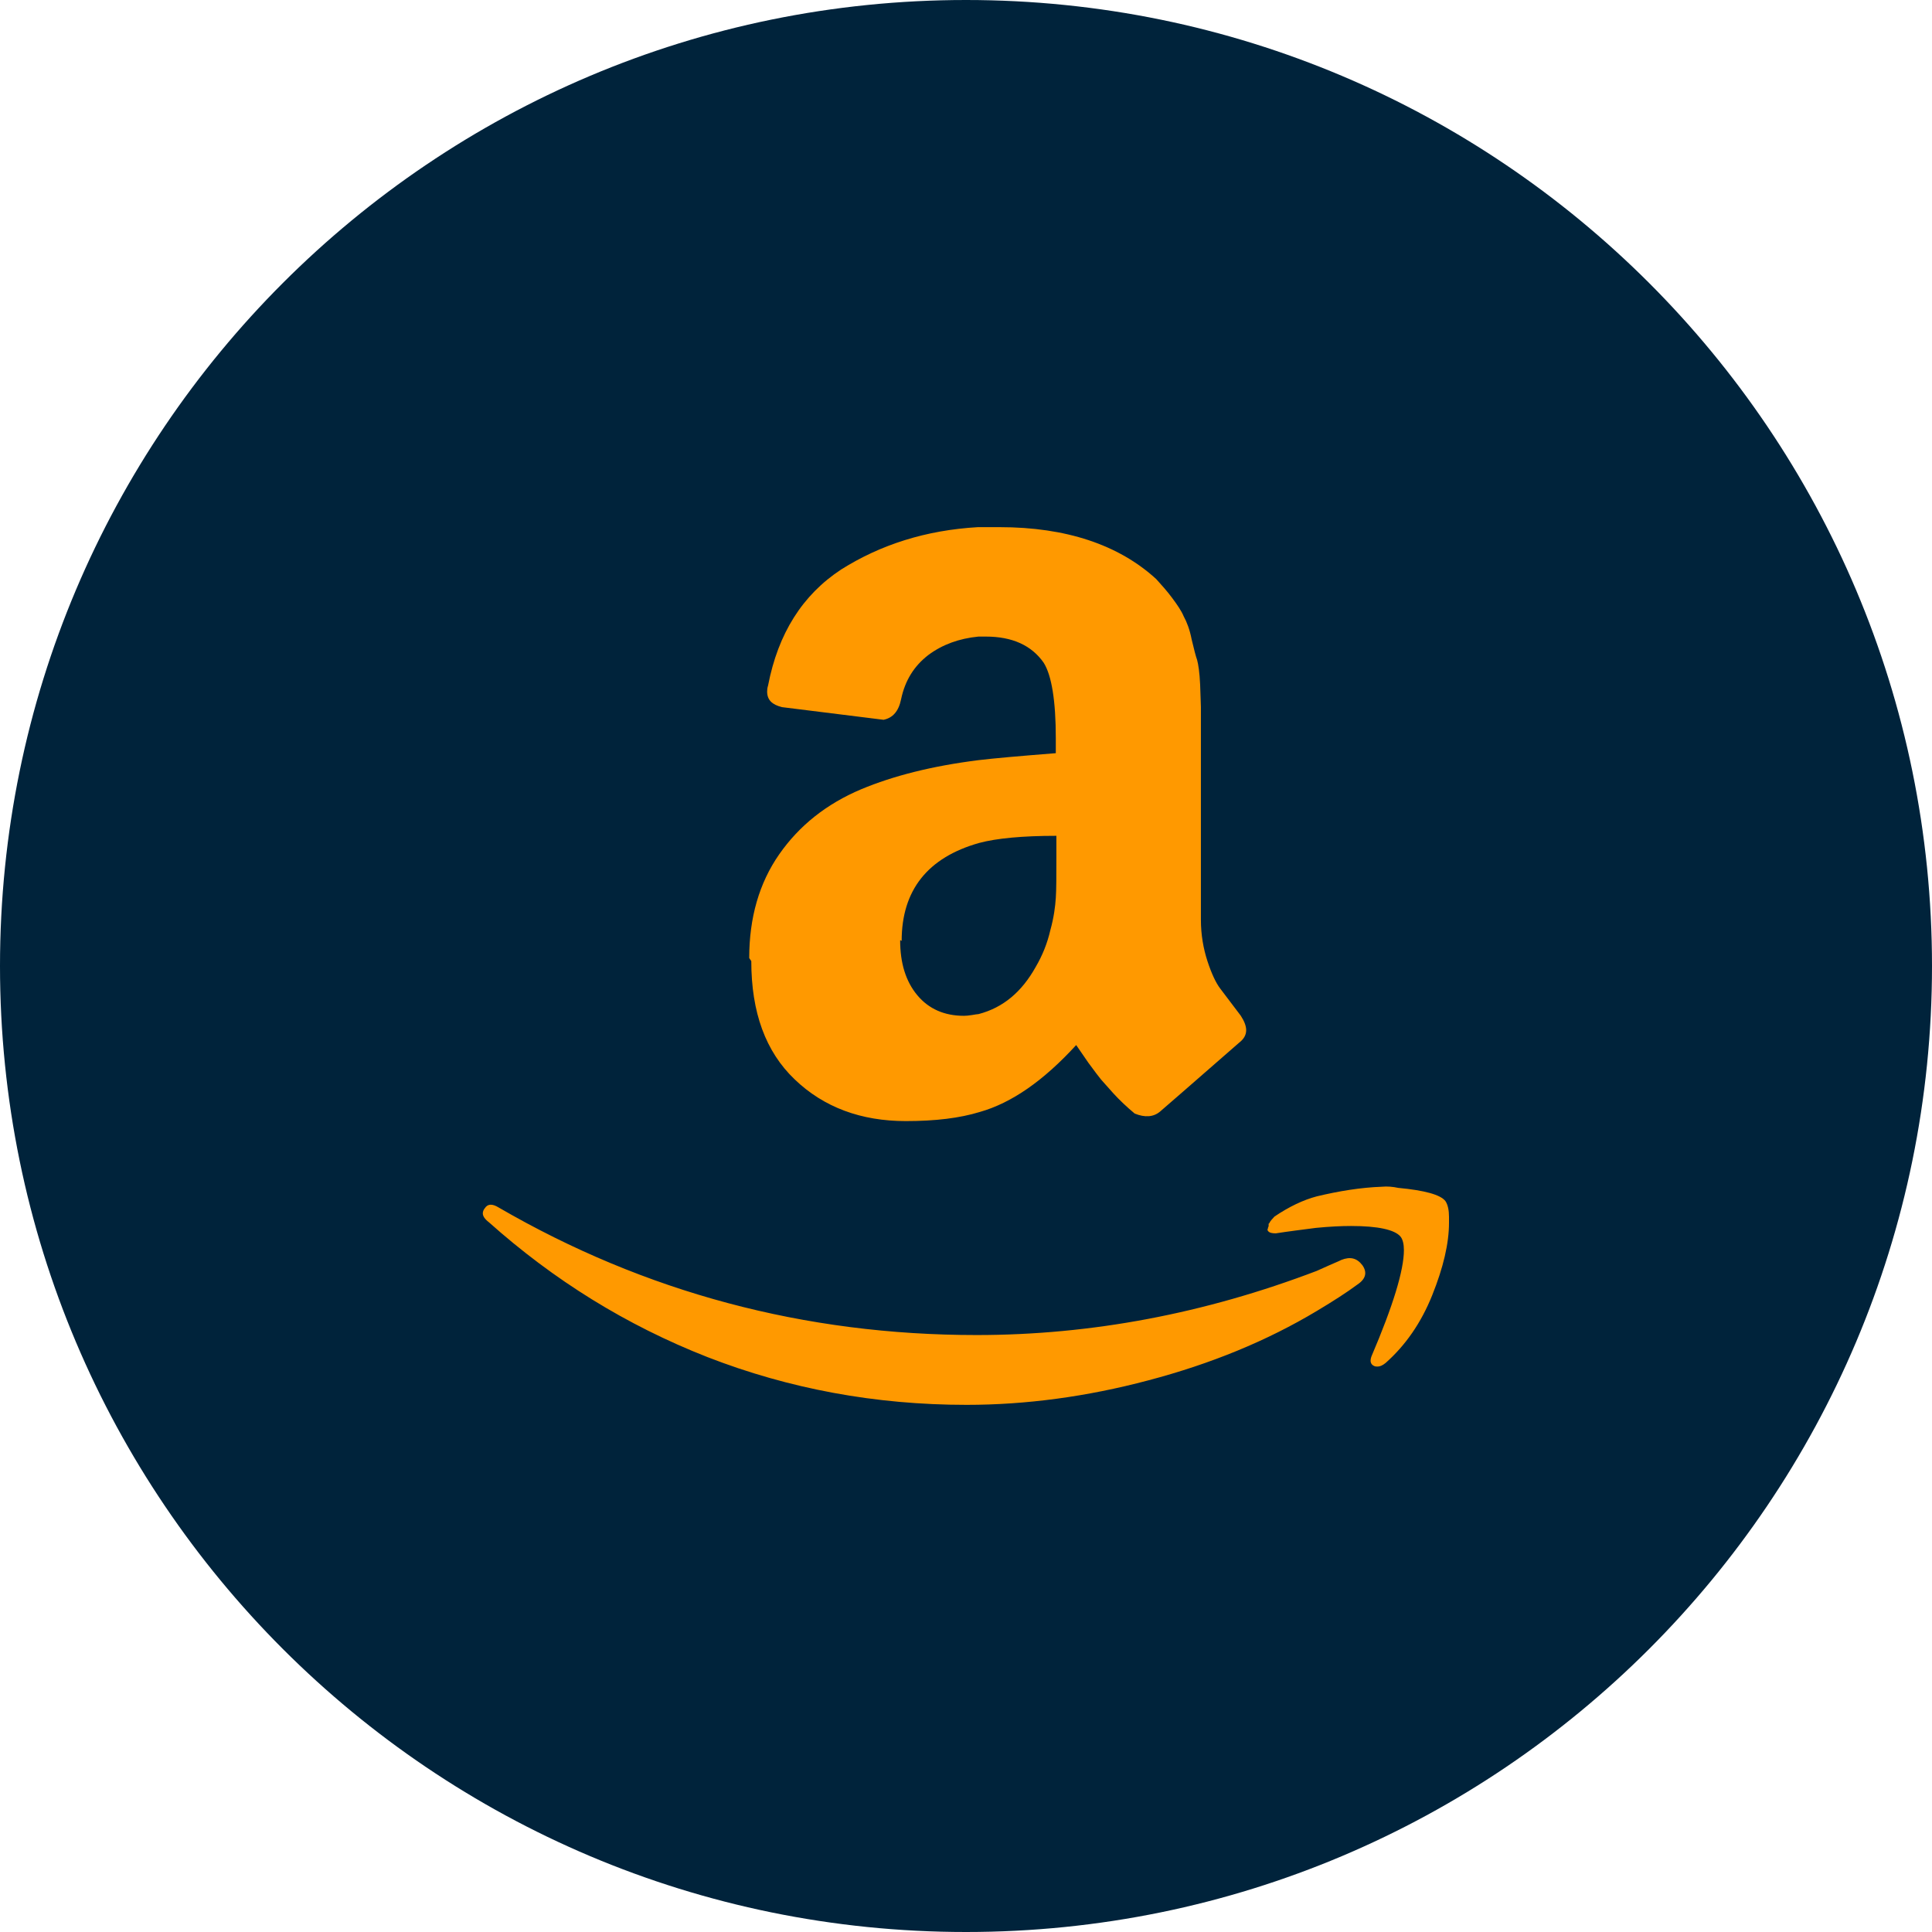 <svg width="1024" height="1024" viewBox="0 0 1024 1024" fill="none" xmlns="http://www.w3.org/2000/svg">
<path d="M512 1024C794.77 1024 1024 794.77 1024 512C1024 229.23 794.77 0 512 0C229.23 0 0 229.23 0 512C0 794.77 229.23 1024 512 1024Z" fill="#00233B"/>
<path d="M256.9 640.5C258.4 638 260.9 637.9 264.3 640C341.9 685 426.4 707.6 517.6 707.6C578.5 707.6 638.6 696.2 697.9 673.6L704.6 670.6C707.5 669.3 709.6 668.5 710.9 667.8C715.7 665.9 719.2 666.8 722.1 670.6C724.7 674.3 724 677.8 719.5 680.8C714 684.9 706.7 689.6 698 694.8C671.5 710.7 641.7 722.9 608.7 731.6C576 740.3 543.7 744.6 512.3 744.6C464 744.6 418.2 736.1 375 719.3C331.9 702.4 293.5 678.5 259.1 647.8C257 646.2 255.9 644.6 255.9 643.1C255.9 642.1 256.3 641.2 257 640.3L256.9 640.5V640.5ZM397.1 507.8C397.1 486.4 402.4 468 413 452.8C423.6 437.6 438 426.1 456.5 418.3C473.5 411.2 494 406 518.6 402.9C526.9 401.9 540.6 400.7 559.6 399.2V391.3C559.6 371.5 557.4 358 553.2 351.3C546.8 342.1 536.6 337.4 522.5 337.4H518.6C508.4 338.4 499.5 341.6 492 347.2C484.5 353 479.7 360.6 477.6 370.6C476.3 377 473.2 380.5 468.3 381.5L414.5 374.8C409.2 373.5 406.6 371 406.6 366.5C406.6 365.5 406.7 364.6 407.1 363.3C412.4 335.8 425.3 315.3 445.9 301.8C466.7 288.7 490.7 281 518.3 279.4H529.8C565 279.4 592.9 288.7 612.8 306.9C615.7 310.1 618.6 313.3 621.4 317.1C624 320.6 626.2 323.8 627.4 326.7C629 329.6 630.6 333.7 631.6 338.9C632.9 344.3 633.8 347.9 634.5 349.8C635.1 352 635.8 356.2 636.1 362.9C636.3 369.6 636.5 373.4 636.5 374.7V487.4C636.5 495.4 637.8 502.8 640 509.5C642.2 516.2 644.5 521 646.7 523.9L657.6 538.3C659.5 541.2 660.5 543.8 660.5 546C660.5 548.6 659.2 550.8 656.7 552.7C631.1 575.1 617 587.3 614.8 589.2C611.3 592.1 606.8 592.4 601.4 590.2C597.2 586.7 593.4 583.1 590.2 579.6L583.6 572.2C582.3 570.6 580.1 567.7 576.8 563.2L570.4 553.9C553.1 572.8 536.2 584.6 519.2 589.4C508.7 592.6 495.9 594.2 480.1 594.2C456.4 594.2 436.6 586.9 421.2 572.1C405.8 557.4 398.2 536.6 398.2 509.4L397.1 507.8V507.8ZM477.1 498.4C477.1 510.5 480.1 520.2 486.2 527.5C492.3 534.8 500.6 538.4 510.9 538.4C511.9 538.4 513.2 538.3 515.1 538C517 537.7 518 537.5 518.6 537.5C531.7 534.1 541.6 525.7 549 512.4C552.5 506.4 555.1 500 556.7 493C558.6 486.2 559.3 480.4 559.6 475.9C559.9 471.7 559.9 464.4 559.9 454.5V443C542 443 528.2 444.3 518.9 446.8C491.7 454.5 477.9 471.8 477.9 498.7L477.2 498.3V498.4H477.1ZM672.7 648.4C673.3 647.1 674.3 646.1 675.5 644.8C683.2 639.6 690.7 636 697.9 634.1C709.6 631.3 721.2 629.4 732.3 629C735.3 628.7 738.3 629 741.1 629.6C755 630.9 763.5 633.2 766.1 636.6C767.4 638.5 768 641.5 768 644.9V648.1C768 659 765 671.8 759.1 686.5C753.2 701.2 744.9 713.1 734.4 722.4C732.8 723.7 731.4 724.3 730.2 724.3C729.6 724.3 728.9 724.3 728.3 724C726.4 723.1 726 721.4 726.9 718.9C738.4 692 744.1 673.2 744.1 662.6C744.1 659.4 743.5 656.8 742.2 655.3C739.1 651.8 730.5 649.8 716.1 649.8C710.9 649.8 704.7 650.1 697.5 650.8C689.8 651.8 682.6 652.7 676.2 653.7C674.3 653.7 673 653.4 672.4 652.8C671.8 652.2 671.6 651.8 672 651.2C672 650.8 672.1 650.6 672.4 649.9V648.6L672.7 648.4V648.4Z" fill="#FF9900"/>
</svg>
